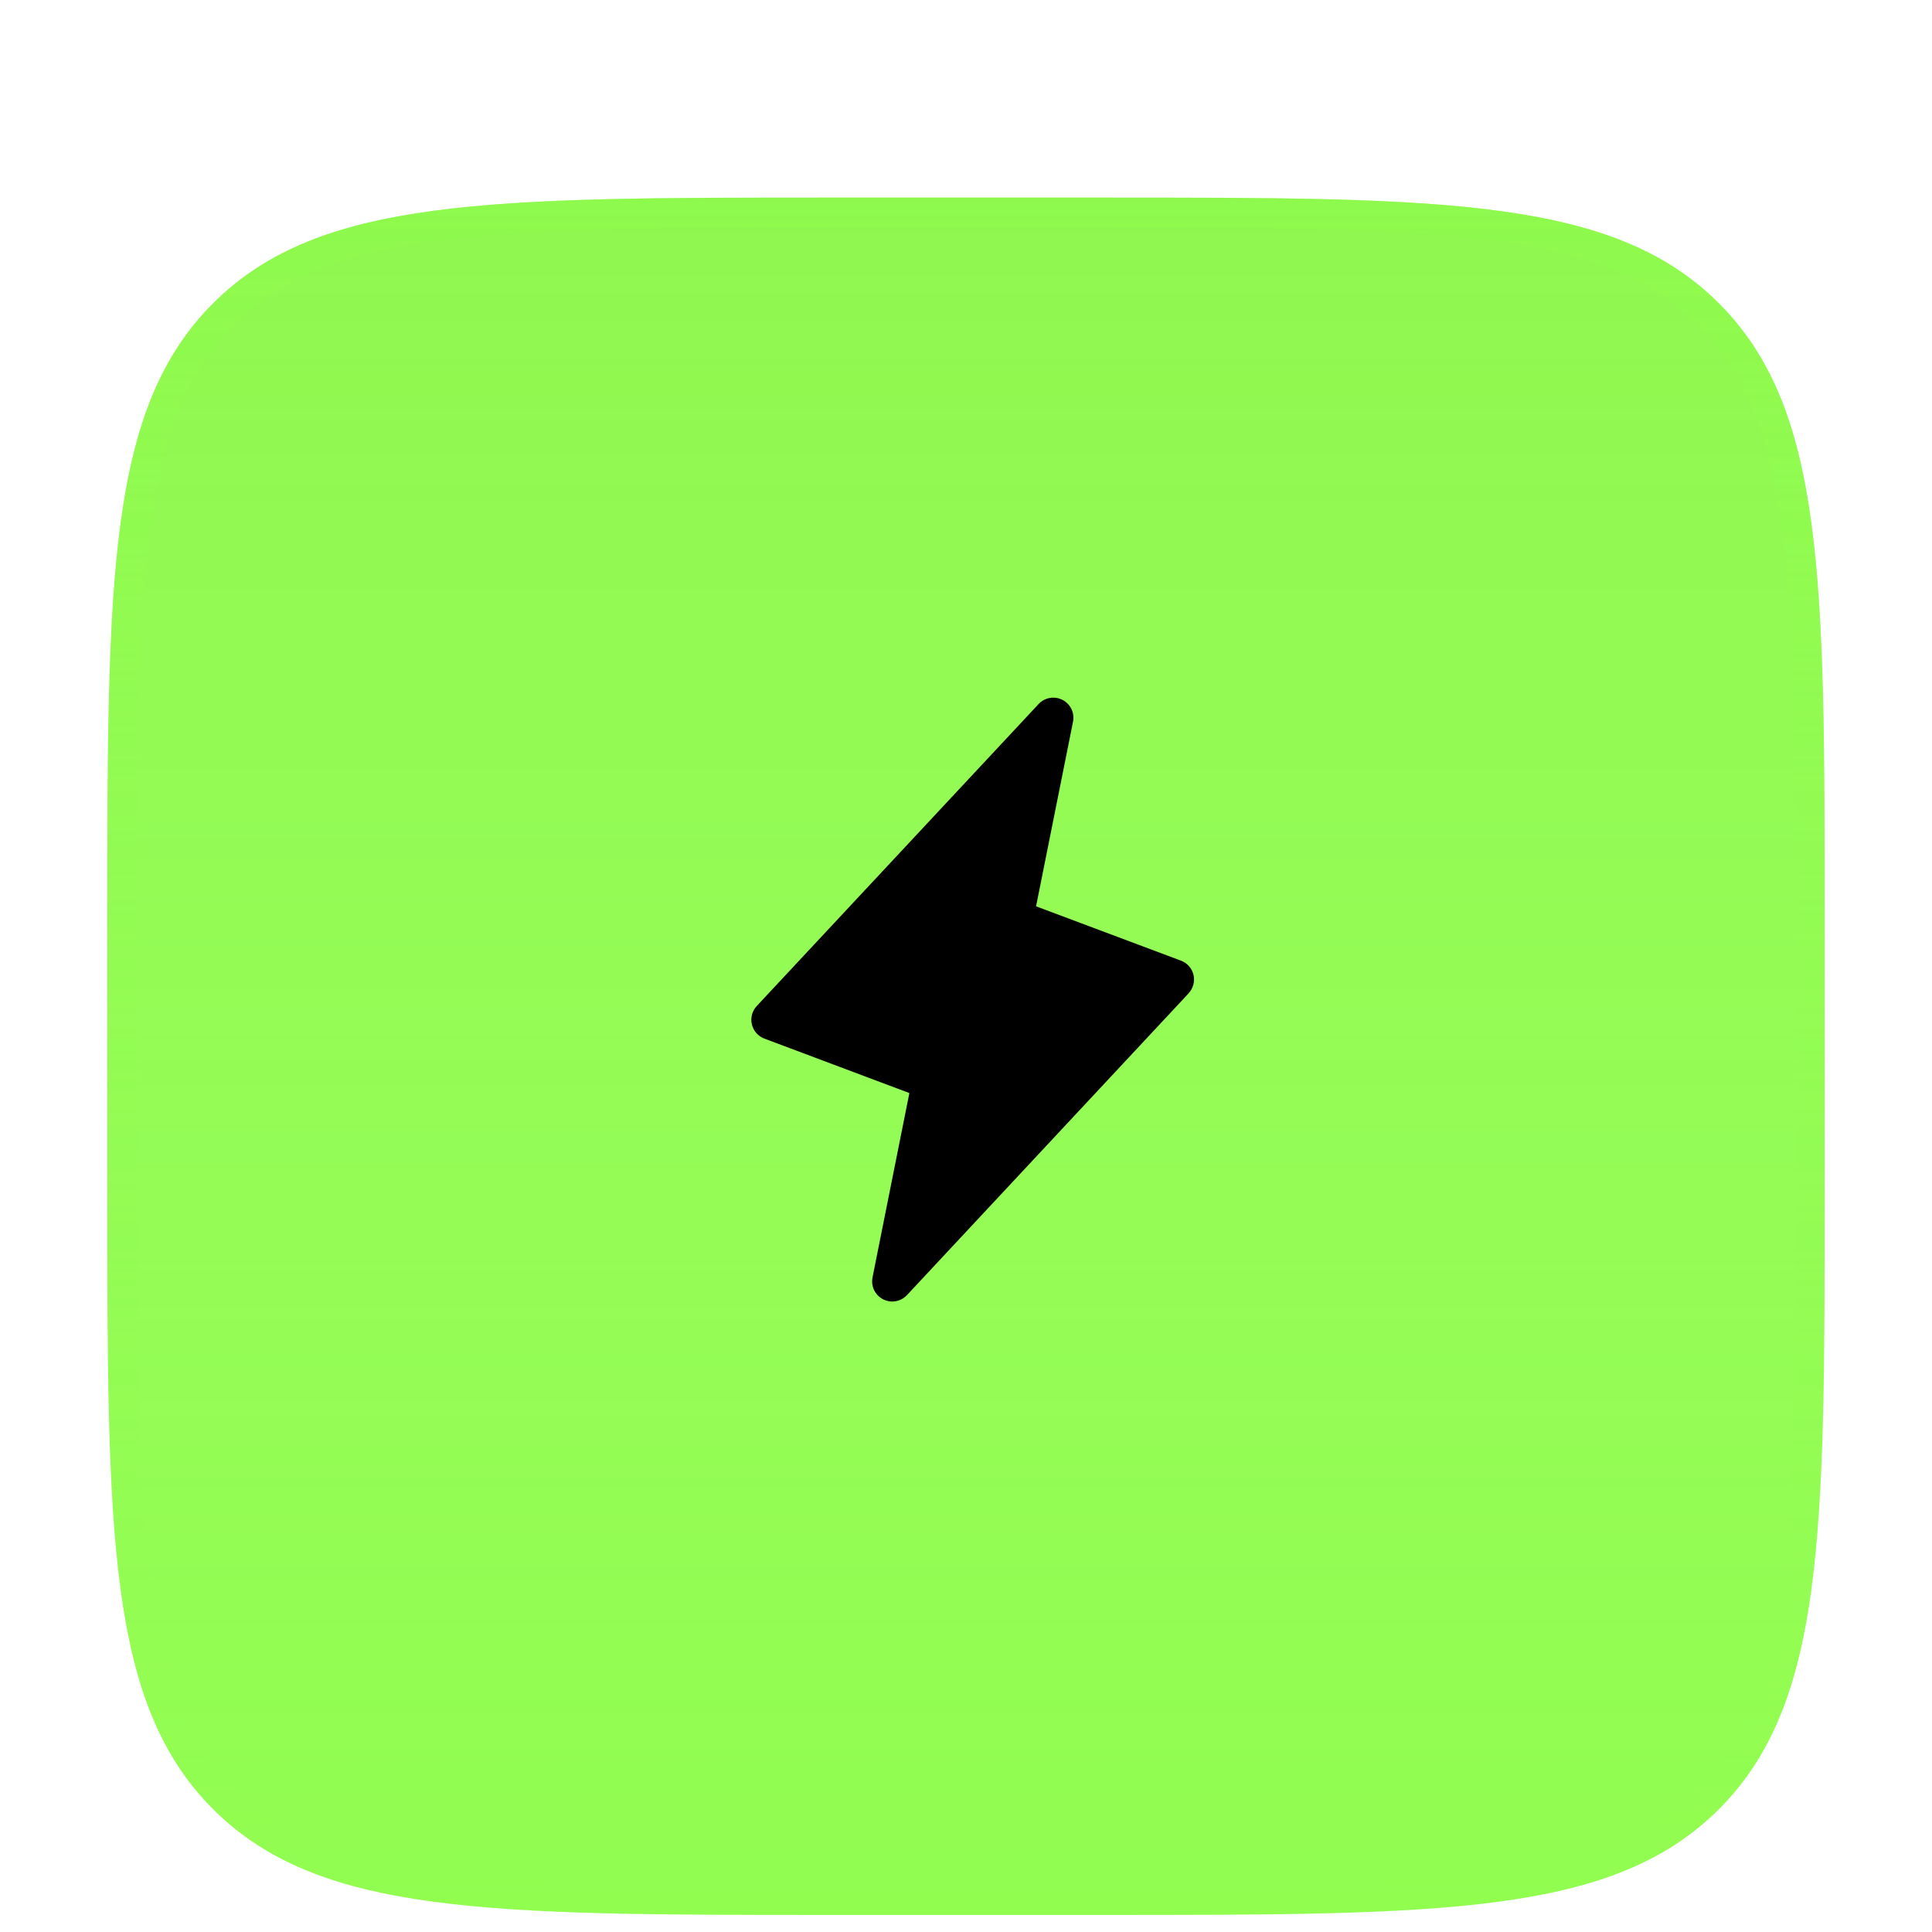 <svg width="72" height="72" viewBox="0 0 72 72" fill="none" xmlns="http://www.w3.org/2000/svg">
<g filter="url(#filter0_di_11508_6028)">
<path d="M4 30.909C4 18.224 4 11.882 7.941 7.941C11.882 4 18.224 4 30.909 4H41.091C53.776 4 60.118 4 64.059 7.941C68 11.882 68 18.224 68 30.909V41.091C68 53.776 68 60.118 64.059 64.059C60.118 68 53.776 68 41.091 68H30.909C18.224 68 11.882 68 7.941 64.059C4 60.118 4 53.776 4 41.091V30.909Z" fill="#91FD4F"/>
<path d="M4 30.909C4 18.224 4 11.882 7.941 7.941C11.882 4 18.224 4 30.909 4H41.091C53.776 4 60.118 4 64.059 7.941C68 11.882 68 18.224 68 30.909V41.091C68 53.776 68 60.118 64.059 64.059C60.118 68 53.776 68 41.091 68H30.909C18.224 68 11.882 68 7.941 64.059C4 60.118 4 53.776 4 41.091V30.909Z" fill="url(#paint0_linear_11508_6028)" fill-opacity="0.15"/>
<path d="M30.909 4.561H41.091C47.449 4.561 52.161 4.561 55.779 5.048C59.156 5.502 61.506 6.371 63.31 8.001L63.663 8.337C65.512 10.186 66.468 12.619 66.952 16.221C67.439 19.838 67.439 24.551 67.439 30.909V41.091C67.439 47.449 67.439 52.161 66.952 55.779C66.498 59.156 65.629 61.506 63.999 63.31L63.663 63.663C61.814 65.512 59.381 66.468 55.779 66.952C52.161 67.439 47.449 67.439 41.091 67.439H30.909C24.551 67.439 19.838 67.439 16.221 66.952C12.844 66.498 10.494 65.629 8.69 63.999L8.337 63.663C6.488 61.814 5.532 59.381 5.048 55.779C4.561 52.161 4.561 47.449 4.561 41.091V30.909C4.561 24.551 4.561 19.838 5.048 16.221C5.532 12.619 6.488 10.186 8.337 8.337C10.186 6.488 12.619 5.532 16.221 5.048C19.838 4.561 24.551 4.561 30.909 4.561Z" stroke="url(#paint1_linear_11508_6028)" stroke-opacity="0.34" stroke-width="1.121"/>
</g>
<path d="M44.299 37.016L33.799 48.266C33.688 48.384 33.541 48.464 33.381 48.492C33.22 48.52 33.055 48.495 32.91 48.421C32.766 48.346 32.649 48.227 32.577 48.081C32.506 47.935 32.485 47.769 32.516 47.609L33.89 40.735L28.487 38.706C28.371 38.663 28.268 38.591 28.186 38.498C28.104 38.405 28.047 38.293 28.019 38.172C27.991 38.051 27.994 37.926 28.026 37.806C28.059 37.687 28.121 37.577 28.206 37.487L38.706 26.237C38.817 26.118 38.964 26.039 39.124 26.011C39.285 25.983 39.45 26.008 39.595 26.082C39.74 26.156 39.856 26.276 39.928 26.422C39.999 26.568 40.02 26.734 39.989 26.893L38.611 33.776L44.014 35.802C44.129 35.845 44.232 35.917 44.313 36.009C44.394 36.102 44.451 36.214 44.479 36.334C44.507 36.453 44.504 36.578 44.472 36.697C44.44 36.816 44.38 36.926 44.295 37.016H44.299Z" fill="black"/>
<defs>
<filter id="filter0_di_11508_6028" x="0.636" y="0.636" width="70.727" height="70.727" filterUnits="userSpaceOnUse" color-interpolation-filters="sRGB">
<feFlood flood-opacity="0" result="BackgroundImageFix"/>
<feColorMatrix in="SourceAlpha" type="matrix" values="0 0 0 0 0 0 0 0 0 0 0 0 0 0 0 0 0 0 127 0" result="hardAlpha"/>
<feMorphology radius="3.364" operator="dilate" in="SourceAlpha" result="effect1_dropShadow_11508_6028"/>
<feOffset/>
<feComposite in2="hardAlpha" operator="out"/>
<feColorMatrix type="matrix" values="0 0 0 0 0 0 0 0 0 0 0 0 0 0 0 0 0 0 0.1 0"/>
<feBlend mode="normal" in2="BackgroundImageFix" result="effect1_dropShadow_11508_6028"/>
<feBlend mode="normal" in="SourceGraphic" in2="effect1_dropShadow_11508_6028" result="shape"/>
<feColorMatrix in="SourceAlpha" type="matrix" values="0 0 0 0 0 0 0 0 0 0 0 0 0 0 0 0 0 0 127 0" result="hardAlpha"/>
<feOffset dy="3.364"/>
<feGaussianBlur stdDeviation="2.579"/>
<feComposite in2="hardAlpha" operator="arithmetic" k2="-1" k3="1"/>
<feColorMatrix type="matrix" values="0 0 0 0 0 0 0 0 0 0 0 0 0 0 0 0 0 0 0.25 0"/>
<feBlend mode="normal" in2="shape" result="effect2_innerShadow_11508_6028"/>
</filter>
<linearGradient id="paint0_linear_11508_6028" x1="36" y1="4" x2="36" y2="68" gradientUnits="userSpaceOnUse">
<stop stop-color="#7ED549"/>
<stop offset="1" stop-color="white" stop-opacity="0"/>
</linearGradient>
<linearGradient id="paint1_linear_11508_6028" x1="36" y1="4" x2="36" y2="68" gradientUnits="userSpaceOnUse">
<stop stop-color="#8EFE49"/>
<stop offset="1" stop-color="#8EFE49" stop-opacity="0"/>
</linearGradient>
</defs>
</svg>
